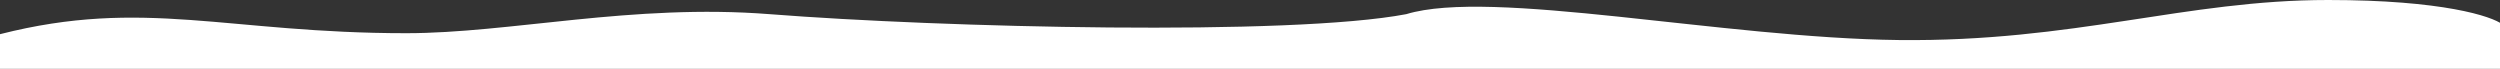<svg width="2560" height="71" viewBox="0 0 2560 71" fill="none" xmlns="http://www.w3.org/2000/svg">
    <rect x="0" y="0" width="2560" height="71" fill="#333333" stroke="none"/>
    <path d="M416 34.001C233 34.001 147.5 -2.5 0 35.001V70.501H1440H2562.5V25C2551.83 16.667 2501.2 0 2384 0C2237.5 0 2124.5 43 1944.5 41C1764.5 39 1527 -11.997 1440 14.501C1321.5 37.059 964.484 28.32 788 14.501C647.5 3.5 522.5 34.001 416 34.001Z" fill="white"/>
</svg>
